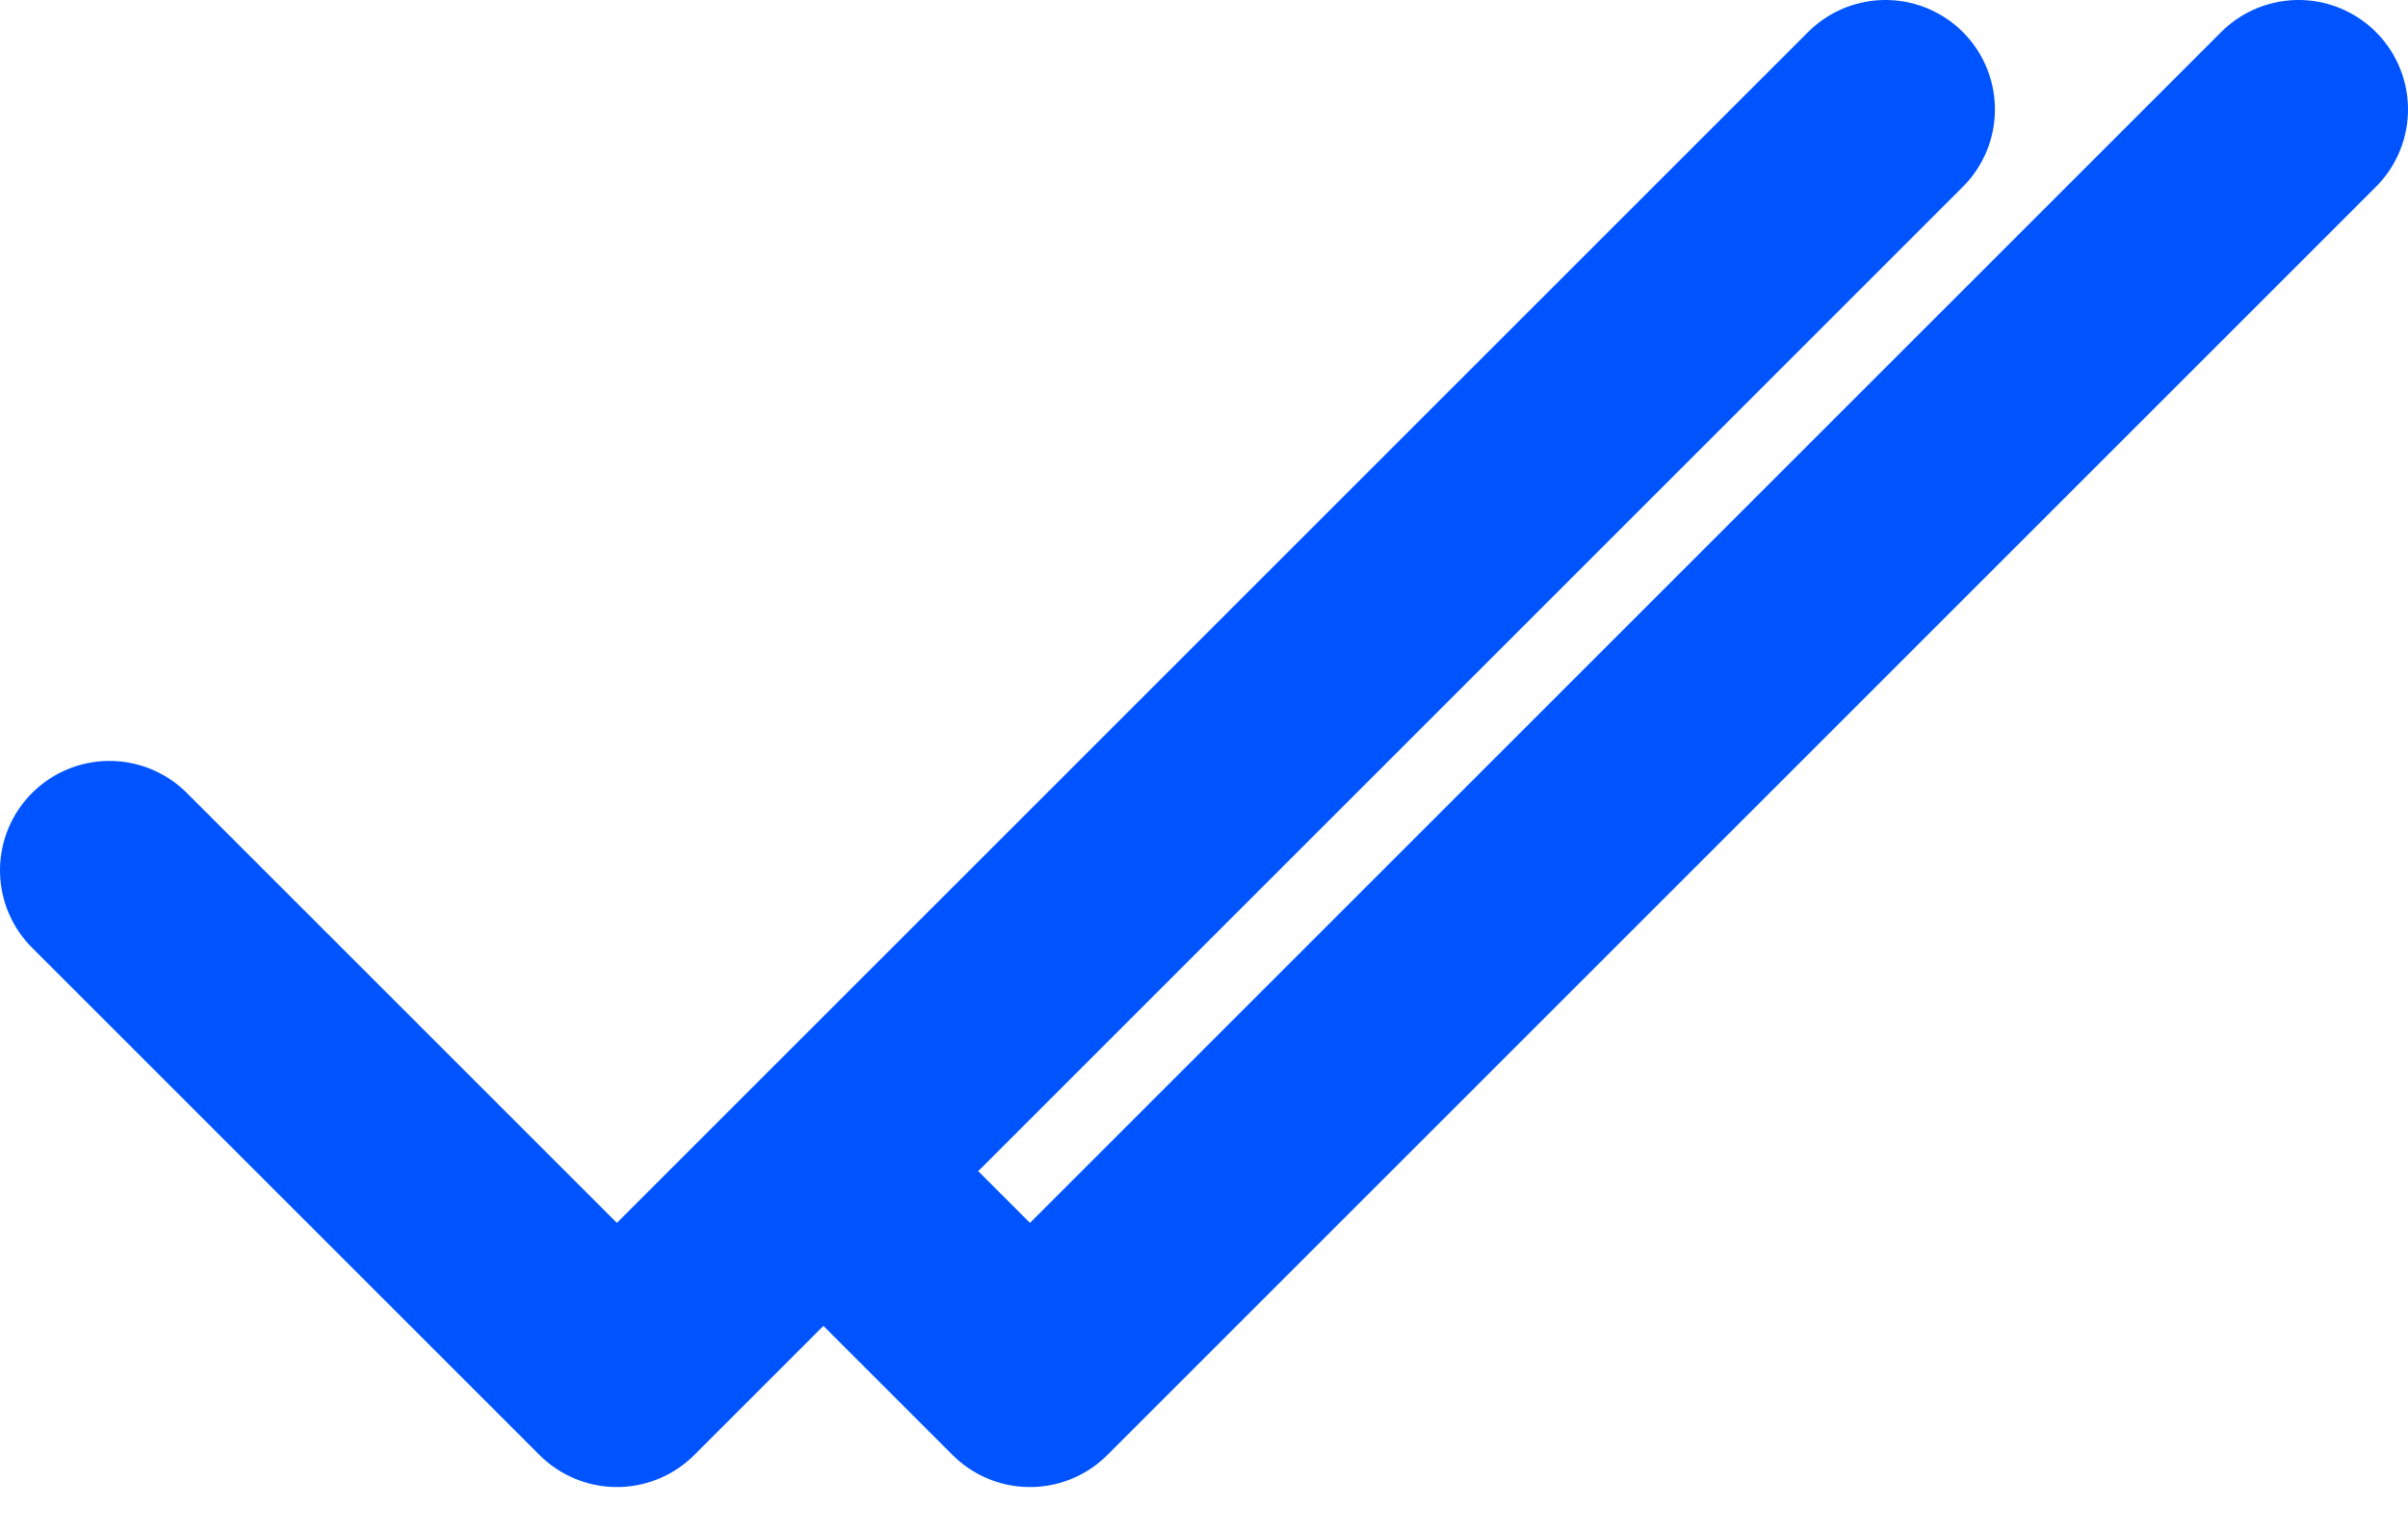 <?xml version="1.0" encoding="UTF-8"?> <svg xmlns="http://www.w3.org/2000/svg" width="22" height="14" viewBox="0 0 22 14" fill="none"> <path d="M1 7.954L5.636 12.59L17.226 1M7.604 10.784L9.41 12.59L21 1" stroke="#0054FF" stroke-width="2" stroke-linecap="round" stroke-linejoin="round"></path> </svg> 
